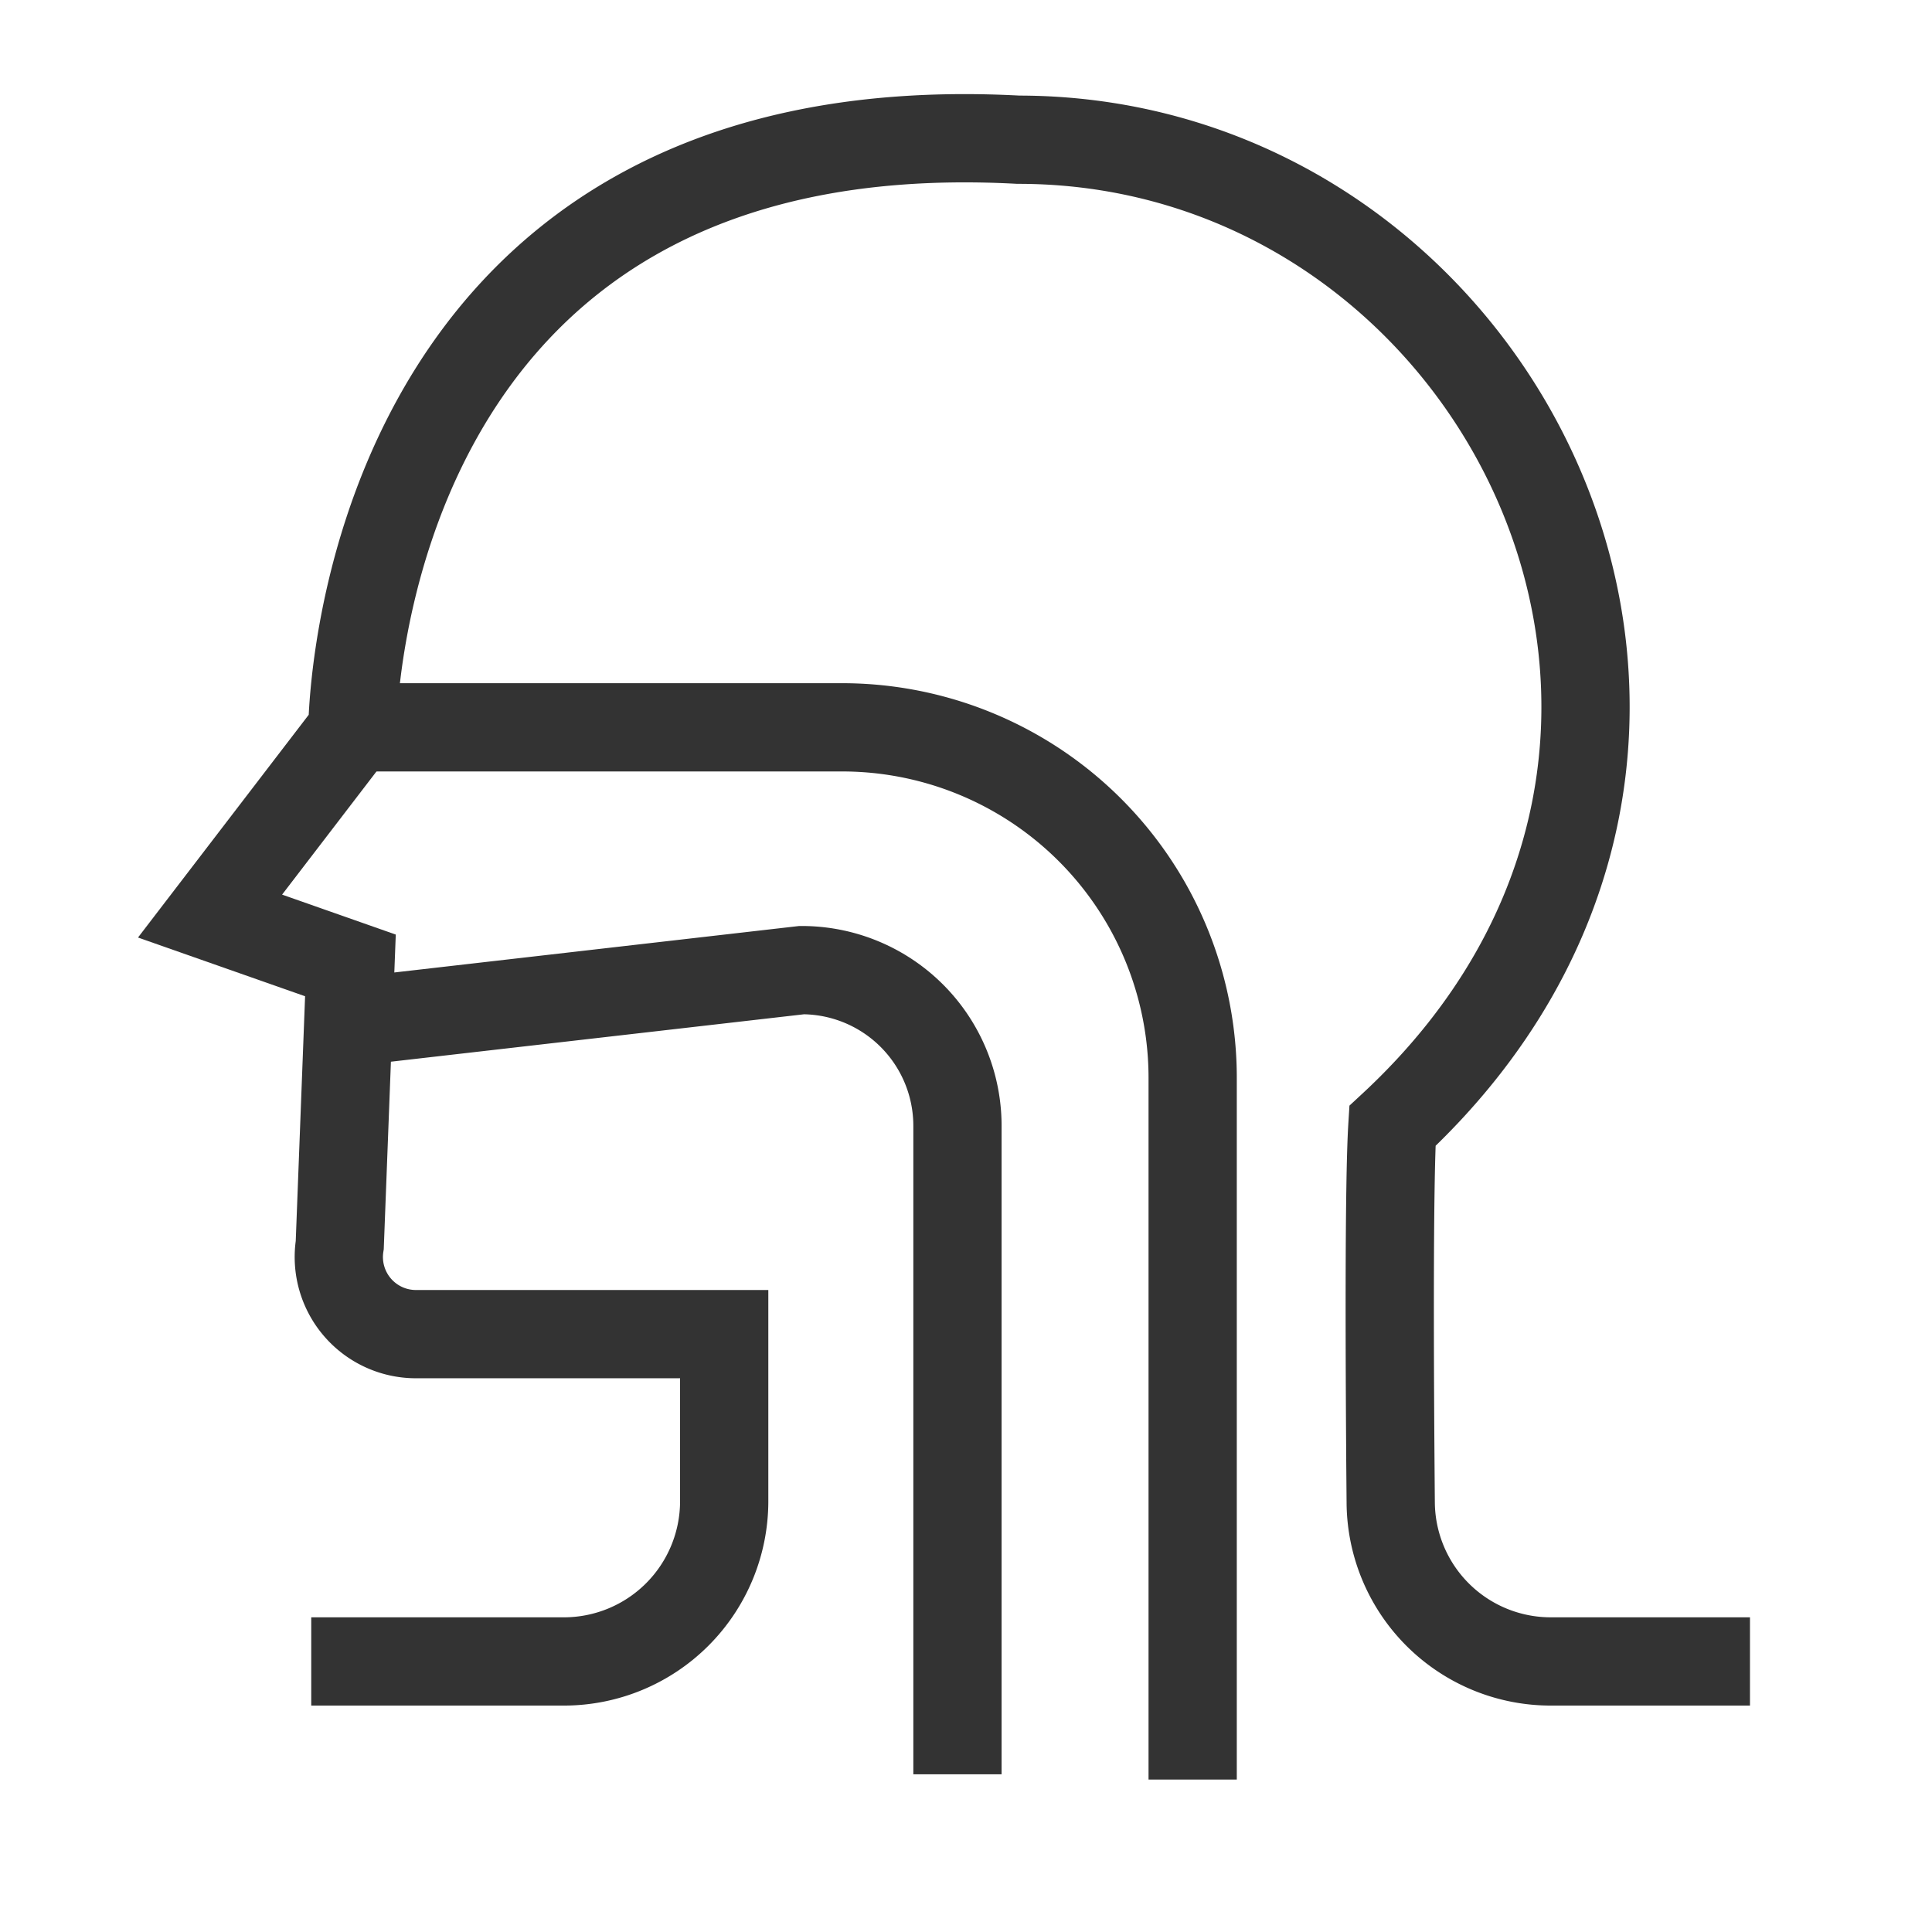 <svg id="Respiratory_Medicine" data-name="Respiratory Medicine" xmlns="http://www.w3.org/2000/svg" xmlns:xlink="http://www.w3.org/1999/xlink" width="43.781" height="43.781" viewBox="0 0 43.781 43.781">
  <defs>
    <clipPath id="clip-path">
      <path id="Path_109596" data-name="Path 109596" d="M0,0H43.781V43.781H0Z" fill="none"/>
    </clipPath>
  </defs>
  <g id="Mask_Group_131617" data-name="Mask Group 131617" clip-path="url(#clip-path)">
    <g id="Group_133376" data-name="Group 133376" transform="translate(4.127 2.133)">
      <g id="Group_133377" data-name="Group 133377" transform="translate(-1)">
        <path id="Path_117847" data-name="Path 117847" d="M4.926,35.517H9.651a3.633,3.633,0,0,0,3.633-3.633V28.1H6.3A1.748,1.748,0,0,1,4.572,26.08l.242-6.336L1.633,18.626l3.225-4.208S4.85.225,19.949,1.033c10.977,0,17.779,13.722,8.477,22.35-.081,1.3-.065,5.453-.038,8.539a3.626,3.626,0,0,0,3.632,3.595h3.509" fill="rgba(0,0,0,0)" stroke="#333" stroke-linecap="square" stroke-width="2"/>
        <path id="Path_117848" data-name="Path 117848" d="M5.241,14.349H15.954A7.944,7.944,0,0,1,23.9,22.293v14.9" fill="rgba(0,0,0,0)" stroke="#333" stroke-linecap="square" stroke-width="2"/>
        <path id="Path_117849" data-name="Path 117849" d="M5.241,20.976l9.8-1.125a3.529,3.529,0,0,1,3.529,3.529V37.074" fill="rgba(0,0,0,0)" stroke="#333" stroke-linecap="square" stroke-width="2"/>
      </g>
    </g>
  </g>
</svg>
